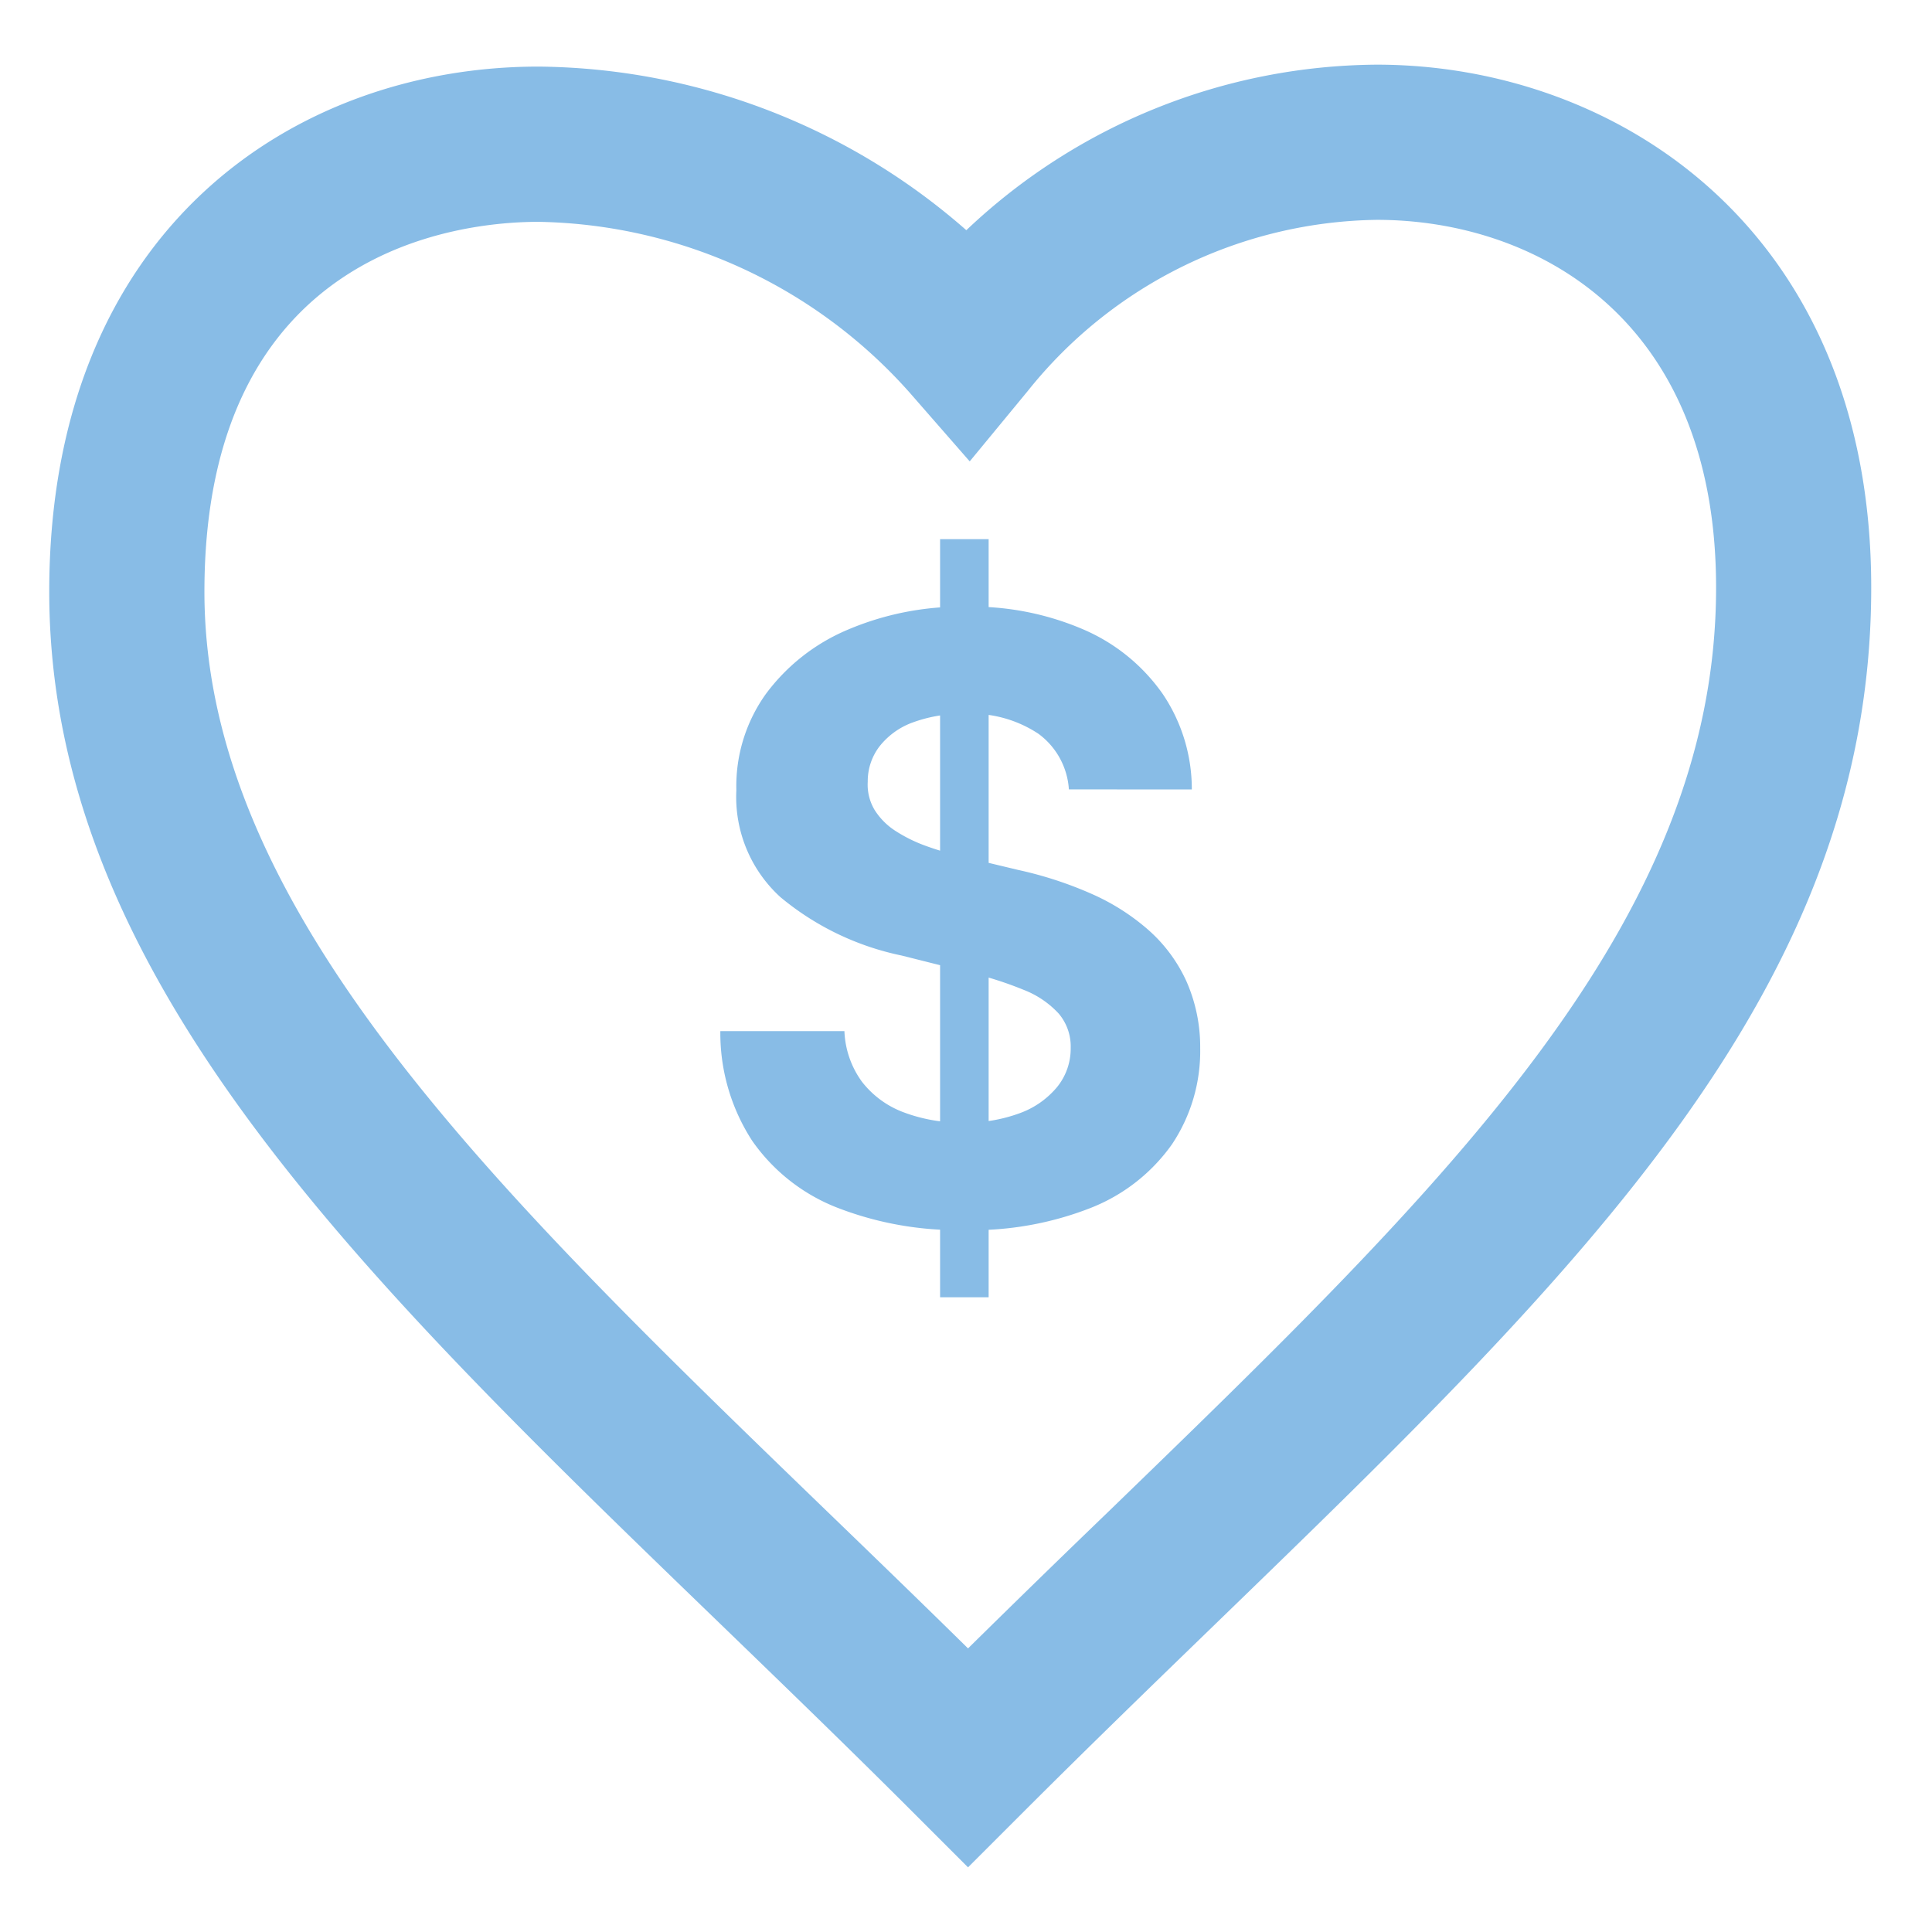 <svg xmlns="http://www.w3.org/2000/svg" xmlns:xlink="http://www.w3.org/1999/xlink" width="111" height="111" viewBox="0 0 111 111">
  <defs>
    <clipPath id="clip-path">
      <rect id="Rectangle_615" data-name="Rectangle 615" width="111" height="111" transform="translate(-10944 -2917)" fill="#fff"/>
    </clipPath>
  </defs>
  <g id="Mask_Group_15" data-name="Mask Group 15" transform="translate(10944 2917)" clip-path="url(#clip-path)">
    <g id="Group_259" data-name="Group 259" transform="translate(-11517.342 -4957.285)">
      <path id="Path_297" data-name="Path 297" d="M.256,8.376V-35.182h2.79V8.376Zm7.4-29.18A4.306,4.306,0,0,0,5.905-24a6.945,6.945,0,0,0-4.2-1.14,8.148,8.148,0,0,0-3.046.5,4.283,4.283,0,0,0-1.9,1.387A3.288,3.288,0,0,0-3.9-21.247a2.827,2.827,0,0,0,.4,1.633,3.9,3.9,0,0,0,1.2,1.2,8.567,8.567,0,0,0,1.77.868,17.3,17.3,0,0,0,2.144.621l3.131.749a22.082,22.082,0,0,1,4.186,1.361,12.714,12.714,0,0,1,3.3,2.093A8.8,8.8,0,0,1,14.4-9.8,9.333,9.333,0,0,1,15.2-5.933,9.63,9.63,0,0,1,13.57-.4,10.353,10.353,0,0,1,8.942,3.229,18.541,18.541,0,0,1,1.669,4.514,19.1,19.1,0,0,1-5.673,3.22,10.685,10.685,0,0,1-10.54-.616a11.36,11.36,0,0,1-1.829-6.3h7.129A5.267,5.267,0,0,0-4.227-4a5.427,5.427,0,0,0,2.4,1.753,9.334,9.334,0,0,0,3.411.587,8.891,8.891,0,0,0,3.258-.544A4.987,4.987,0,0,0,6.994-3.722,3.5,3.5,0,0,0,7.76-5.95a2.918,2.918,0,0,0-.689-1.974A5.38,5.38,0,0,0,5.063-9.285a20.741,20.741,0,0,0-3.224-1.021l-3.794-.953a15.91,15.91,0,0,1-6.959-3.352,7.776,7.776,0,0,1-2.535-6.142,9.1,9.1,0,0,1,1.693-5.53,11.3,11.3,0,0,1,4.7-3.692A16.636,16.636,0,0,1,1.754-31.3a16.16,16.16,0,0,1,6.78,1.327,10.722,10.722,0,0,1,4.517,3.692A9.769,9.769,0,0,1,14.719-20.8Z" transform="translate(627.097 2106.442)" fill="#88bce6"/>
      <path id="Path_297_-_Outline" data-name="Path 297 - Outline" d="M3.662,8.99h-3.9V5.054A18.267,18.267,0,0,1-5.828,3.792,11.28,11.28,0,0,1-10.941-.244a11.955,11.955,0,0,1-1.927-6.606l-.013-.57h8.22l.035.519a4.747,4.747,0,0,0,.9,2.617A4.9,4.9,0,0,0-1.567-2.712a7.656,7.656,0,0,0,1.325.378v-7.879l-1.79-.45a16.519,16.519,0,0,1-7.195-3.477,8.343,8.343,0,0,1-2.721-6.56,9.682,9.682,0,0,1,1.8-5.854,11.9,11.9,0,0,1,4.93-3.875A16.25,16.25,0,0,1-.242-31.7v-3.979h3.9v3.958a15.654,15.654,0,0,1,5.162,1.3A11.319,11.319,0,0,1,13.57-26.54a10.36,10.36,0,0,1,1.765,5.784l.009.566H7.212l-.05-.5A3.741,3.741,0,0,0,5.633-23.5a5.126,5.126,0,0,0-1.971-.846v7.378l1.27.3a22.741,22.741,0,0,1,4.287,1.4,13.329,13.329,0,0,1,3.444,2.185,9.393,9.393,0,0,1,2.305,3.11,9.926,9.926,0,0,1,.842,4.091v.007A10.219,10.219,0,0,1,14.088-.022,10.946,10.946,0,0,1,9.219,3.8,17.549,17.549,0,0,1,3.662,5.058ZM.872,7.876H2.548V5.116c-.552.016-1.123.016-1.676,0ZM.872,4c.552.018,1.125.018,1.676,0V-1.081c-.293.022-.6.033-.906.033-.261,0-.518-.008-.77-.024Zm2.79-5.211V3.941a16.373,16.373,0,0,0,5.12-1.167A9.853,9.853,0,0,0,13.17-.654,9.127,9.127,0,0,0,14.7-5.876a8.823,8.823,0,0,0-.74-3.63,8.286,8.286,0,0,0-2.034-2.743,12.218,12.218,0,0,0-3.158-2,21.629,21.629,0,0,0-4.08-1.326l-.008,0L3.662-15.82v5.474a17.387,17.387,0,0,1,1.677.605,5.948,5.948,0,0,1,2.212,1.51,3.472,3.472,0,0,1,.824,2.337A4.057,4.057,0,0,1,7.49-3.319,5.556,5.556,0,0,1,5.1-1.632a7.972,7.972,0,0,1-1.442.408ZM-11.73-6.306A10.569,10.569,0,0,0-10.022-.874,10.186,10.186,0,0,0-5.4,2.763,17.1,17.1,0,0,0-.242,3.937V-1.2a8.88,8.88,0,0,1-1.73-.473A6,6,0,0,1-4.611-3.606a5.62,5.62,0,0,1-1.073-2.7ZM.872-2.189c.251.018.508.026.77.026.312,0,.615-.012.906-.036V-9.508c-.252-.068-.513-.135-.781-.2L.872-9.932Zm2.79-6.988V-2.36A6.691,6.691,0,0,0,4.7-2.669,4.463,4.463,0,0,0,6.615-4.01a2.929,2.929,0,0,0,.646-1.884A2.358,2.358,0,0,0,6.707-7.5,4.865,4.865,0,0,0,4.9-8.716C4.53-8.875,4.114-9.029,3.662-9.177Zm-2.79-1.9,1.161.292c.174.042.346.085.515.129v-5.426l-1-.239Q1.207-16.4.872-16.49Zm-1.114-19.5a15.087,15.087,0,0,0-4.526,1.174A10.8,10.8,0,0,0-9.247-25.9a8.6,8.6,0,0,0-1.587,5.2,7.187,7.187,0,0,0,2.349,5.73,15.441,15.441,0,0,0,6.72,3.226l1.523.382V-16.82c-.141-.047-.28-.1-.416-.145a9.164,9.164,0,0,1-1.884-.925A4.472,4.472,0,0,1-3.91-19.262,3.382,3.382,0,0,1-4.394-21.2a3.848,3.848,0,0,1,.764-2.329A4.848,4.848,0,0,1-1.493-25.1a6.885,6.885,0,0,1,1.251-.364ZM.872-17.644c.3.084.611.162.926.233l.008,0,.743.178V-24.5c-.253-.019-.516-.028-.787-.028-.309,0-.606.012-.889.035ZM-.242-24.326a5.55,5.55,0,0,0-.834.259,3.758,3.758,0,0,0-1.658,1.2A2.721,2.721,0,0,0-3.28-21.19v.02a2.264,2.264,0,0,0,.316,1.319,3.368,3.368,0,0,0,1.032,1.028,8.053,8.053,0,0,0,1.655.81L-.242-18ZM8.2-21.3h6a9.121,9.121,0,0,0-1.547-4.607,10.222,10.222,0,0,0-4.289-3.5,14.489,14.489,0,0,0-4.7-1.194v5.125a6.353,6.353,0,0,1,2.632,1.085A4.774,4.774,0,0,1,8.2-21.3ZM.872-30.667v5.055c.286-.021.583-.032.889-.032.269,0,.532.009.787.026v-5.058C2-30.695,1.423-30.692.872-30.667Zm0-3.9v2.785c.552-.024,1.123-.026,1.676-.008v-2.777Z" transform="translate(627.038 2106.385)" fill="rgba(0,0,0,0)"/>
      <g id="Group_176" data-name="Group 176" transform="translate(576.171 2044)">
        <path id="Path_244" data-name="Path 244" d="M49.288,101.159l-3.152-3.152c-3.726-3.726-7.458-7.331-11.1-10.853C14.357,67.177-3.5,49.924-3.5,27.869-3.5,7.032,10.612-2.3,24.6-2.3a37.744,37.744,0,0,1,24.59,9.4A34.565,34.565,0,0,1,72.779-2.411c13.678,0,28.4,9.4,28.4,30.044,0,23.05-16.625,39.152-37.672,59.538-3.581,3.469-7.293,7.063-11.067,10.837ZM24.6,6.619c-4.5,0-19.184,1.532-19.184,21.251,0,18.272,16.6,34.307,35.813,52.875,2.653,2.563,5.351,5.17,8.059,7.835q4.086-4.026,8.018-7.811c19.532-18.918,34.96-33.86,34.96-53.135,0-15.6-10.5-21.129-19.485-21.129A26.114,26.114,0,0,0,52.726,16.33l-3.341,4.052-3.455-3.955A29.17,29.17,0,0,0,24.6,6.619Z" transform="translate(3.5 2.411)" fill="#88bce6"/>
      </g>
    </g>
  </g>
</svg>
